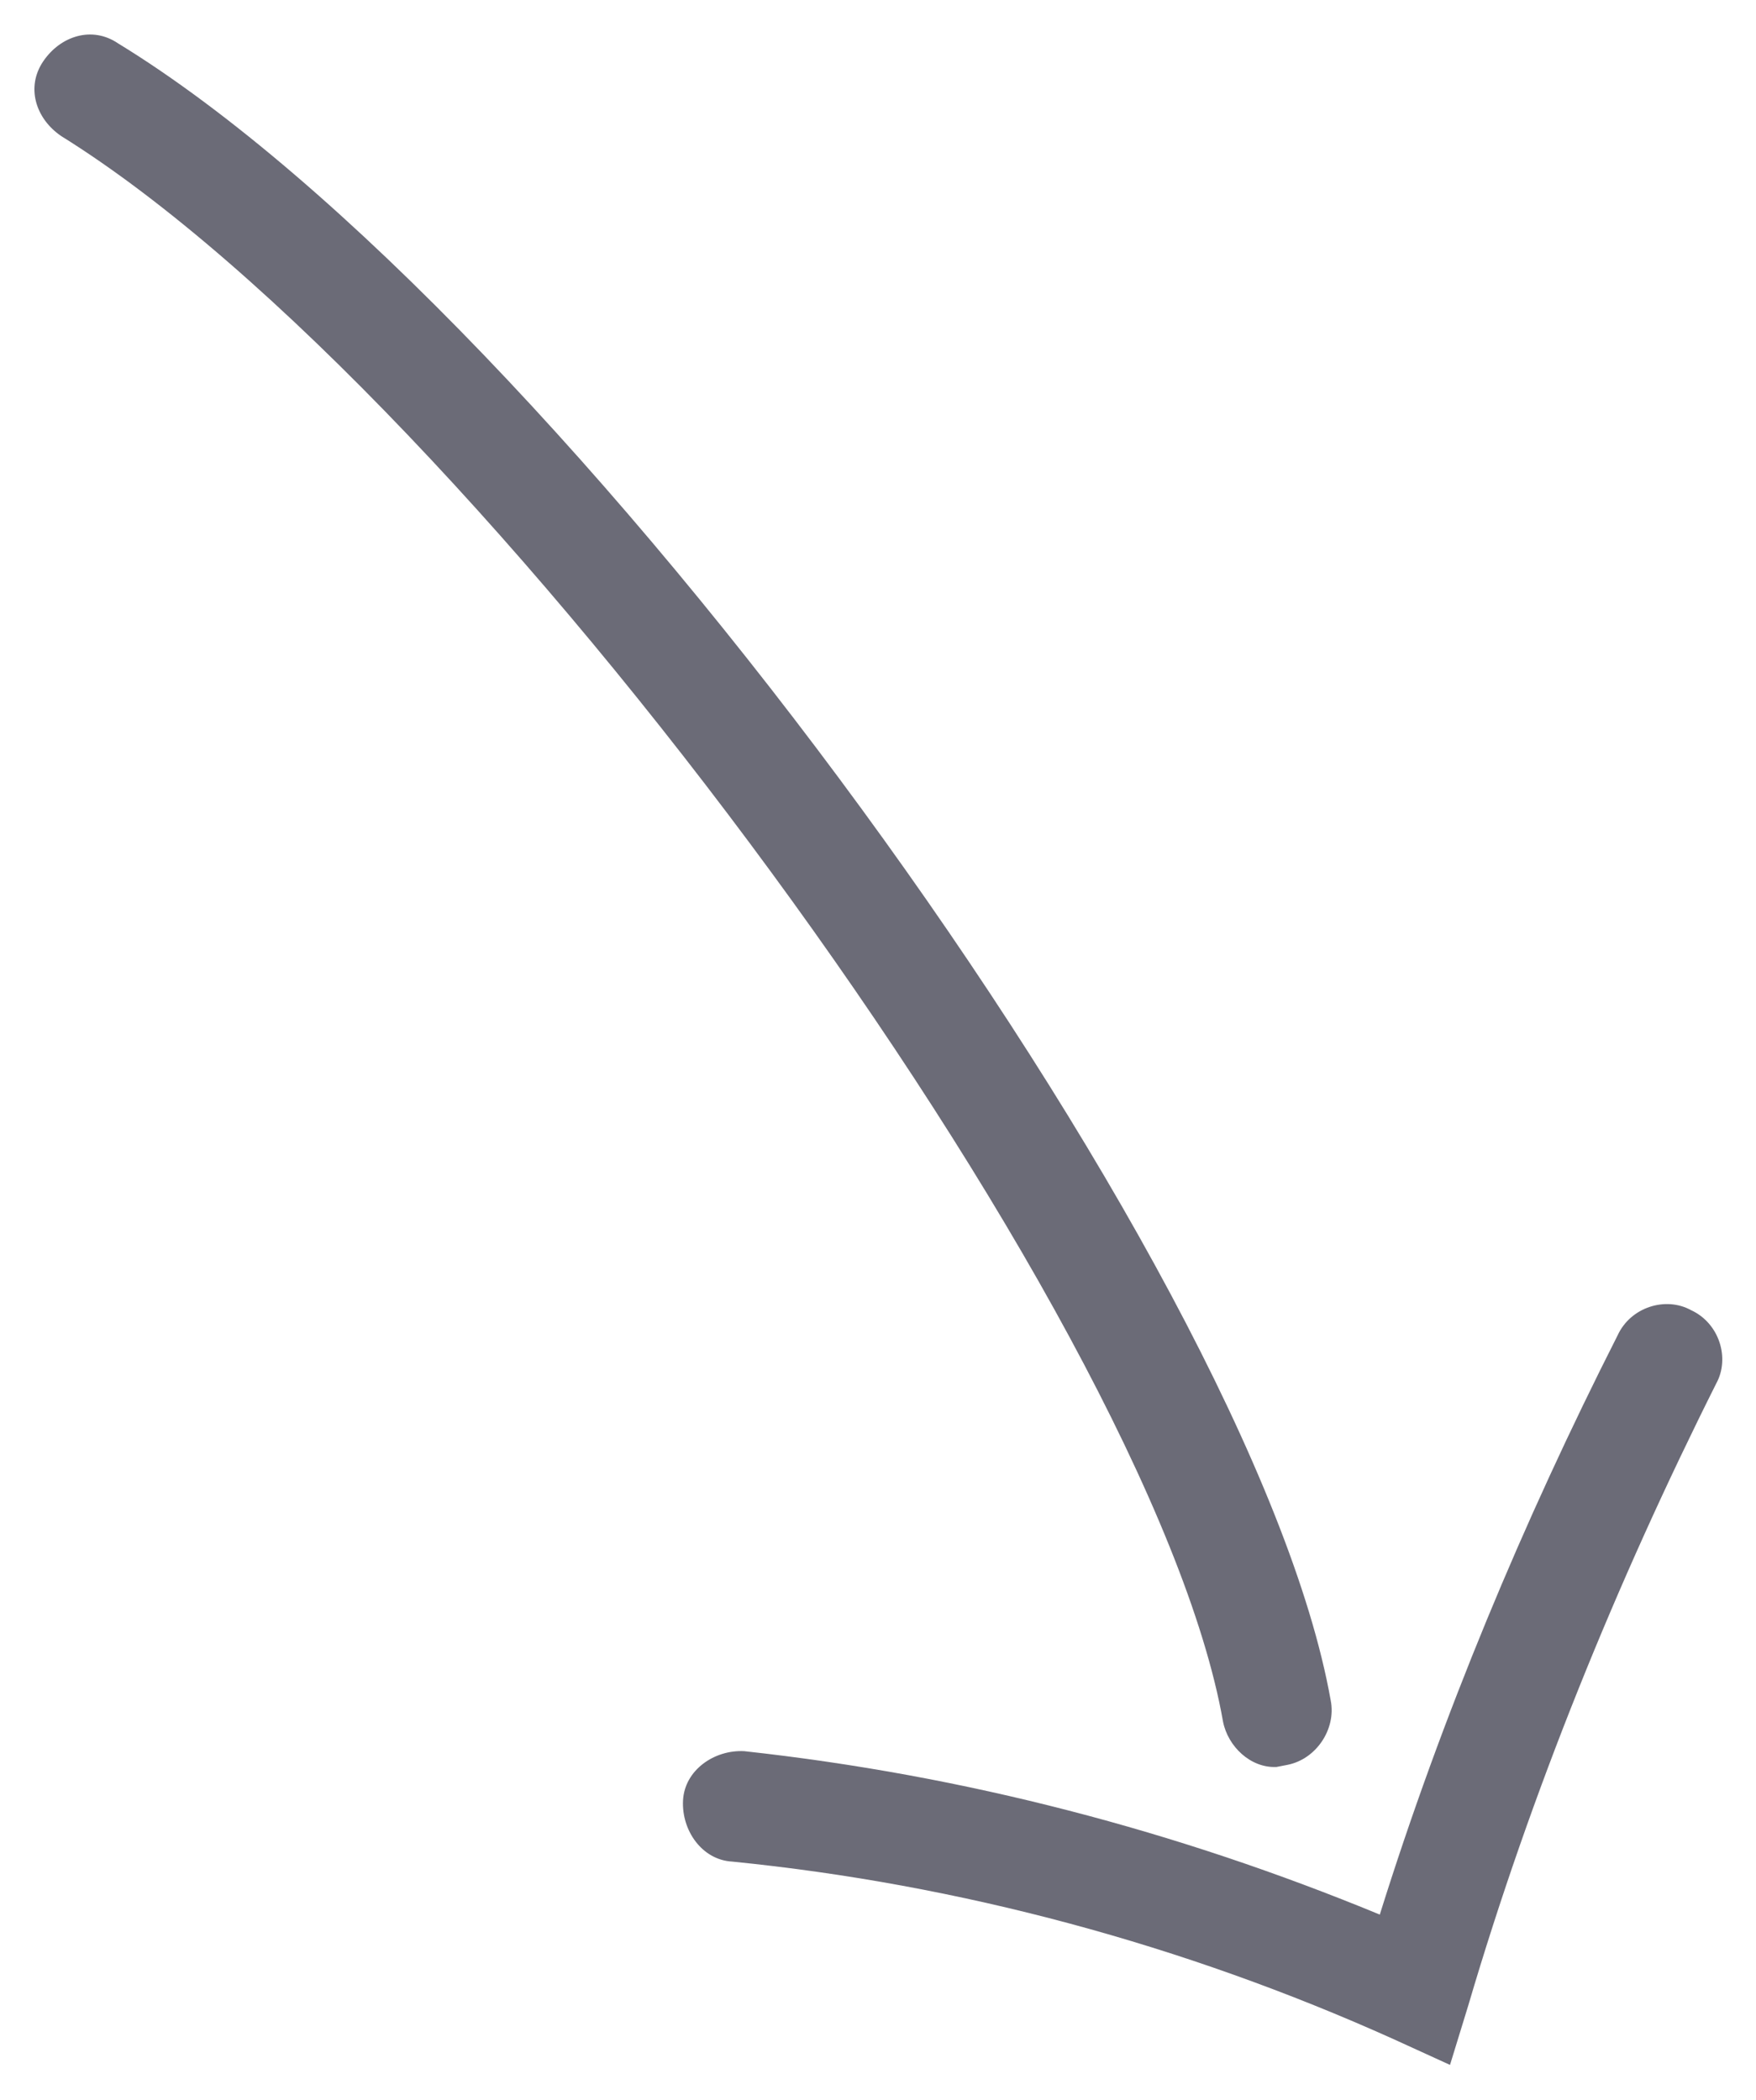 <?xml version="1.0" encoding="utf-8"?>
<!-- Generator: Adobe Illustrator 26.5.0, SVG Export Plug-In . SVG Version: 6.00 Build 0)  -->
<svg version="1.1" id="Layer_1" xmlns="http://www.w3.org/2000/svg" xmlns:xlink="http://www.w3.org/1999/xlink" x="0px" y="0px"
	 viewBox="0 0 48 57.4" style="enable-background:new 0 0 48 57.4;" xml:space="preserve">
<style type="text/css">
	.st0{fill:#6B6B77;}
</style>
<g id="Group_34" transform="translate(-1105.515 -625.639)">
	<g id="Group_7" transform="translate(2159.289 -1015.916) rotate(-11)">
		<g id="Path_14">
			<path class="st0" d="M-1322.6,1464.4c-0.7-0.1-1.2-0.8-1.2-1.5c0.2-11.4-13.1-39.5-22.9-48.6c-0.6-0.6-0.7-1.5-0.1-2.1
				c0.6-0.6,1.5-0.7,2.1-0.1c10.5,9.6,24.1,38.6,23.9,50.8c0,0.8-0.7,1.5-1.5,1.5C-1322.4,1464.4-1322.5,1464.4-1322.6,1464.4z"/>
		</g>
		<g id="Path_15">
			<path class="st0" d="M-1319.5,1473.3l-1.4-1c-5.1-3.6-10.8-6.4-16.8-8.2c-0.8-0.2-1.2-1.1-1-1.9c0.2-0.8,1.1-1.2,1.9-1
				c5.8,1.8,11.2,4.4,16.2,7.7c2.7-5,5.9-9.8,9.4-14.3c0.5-0.7,1.5-0.8,2.1-0.3c0.7,0.5,0.8,1.5,0.3,2.1c-3.7,4.8-7.1,10-9.9,15.4
				L-1319.5,1473.3z"/>
		</g>
	</g>
</g>
</svg>

